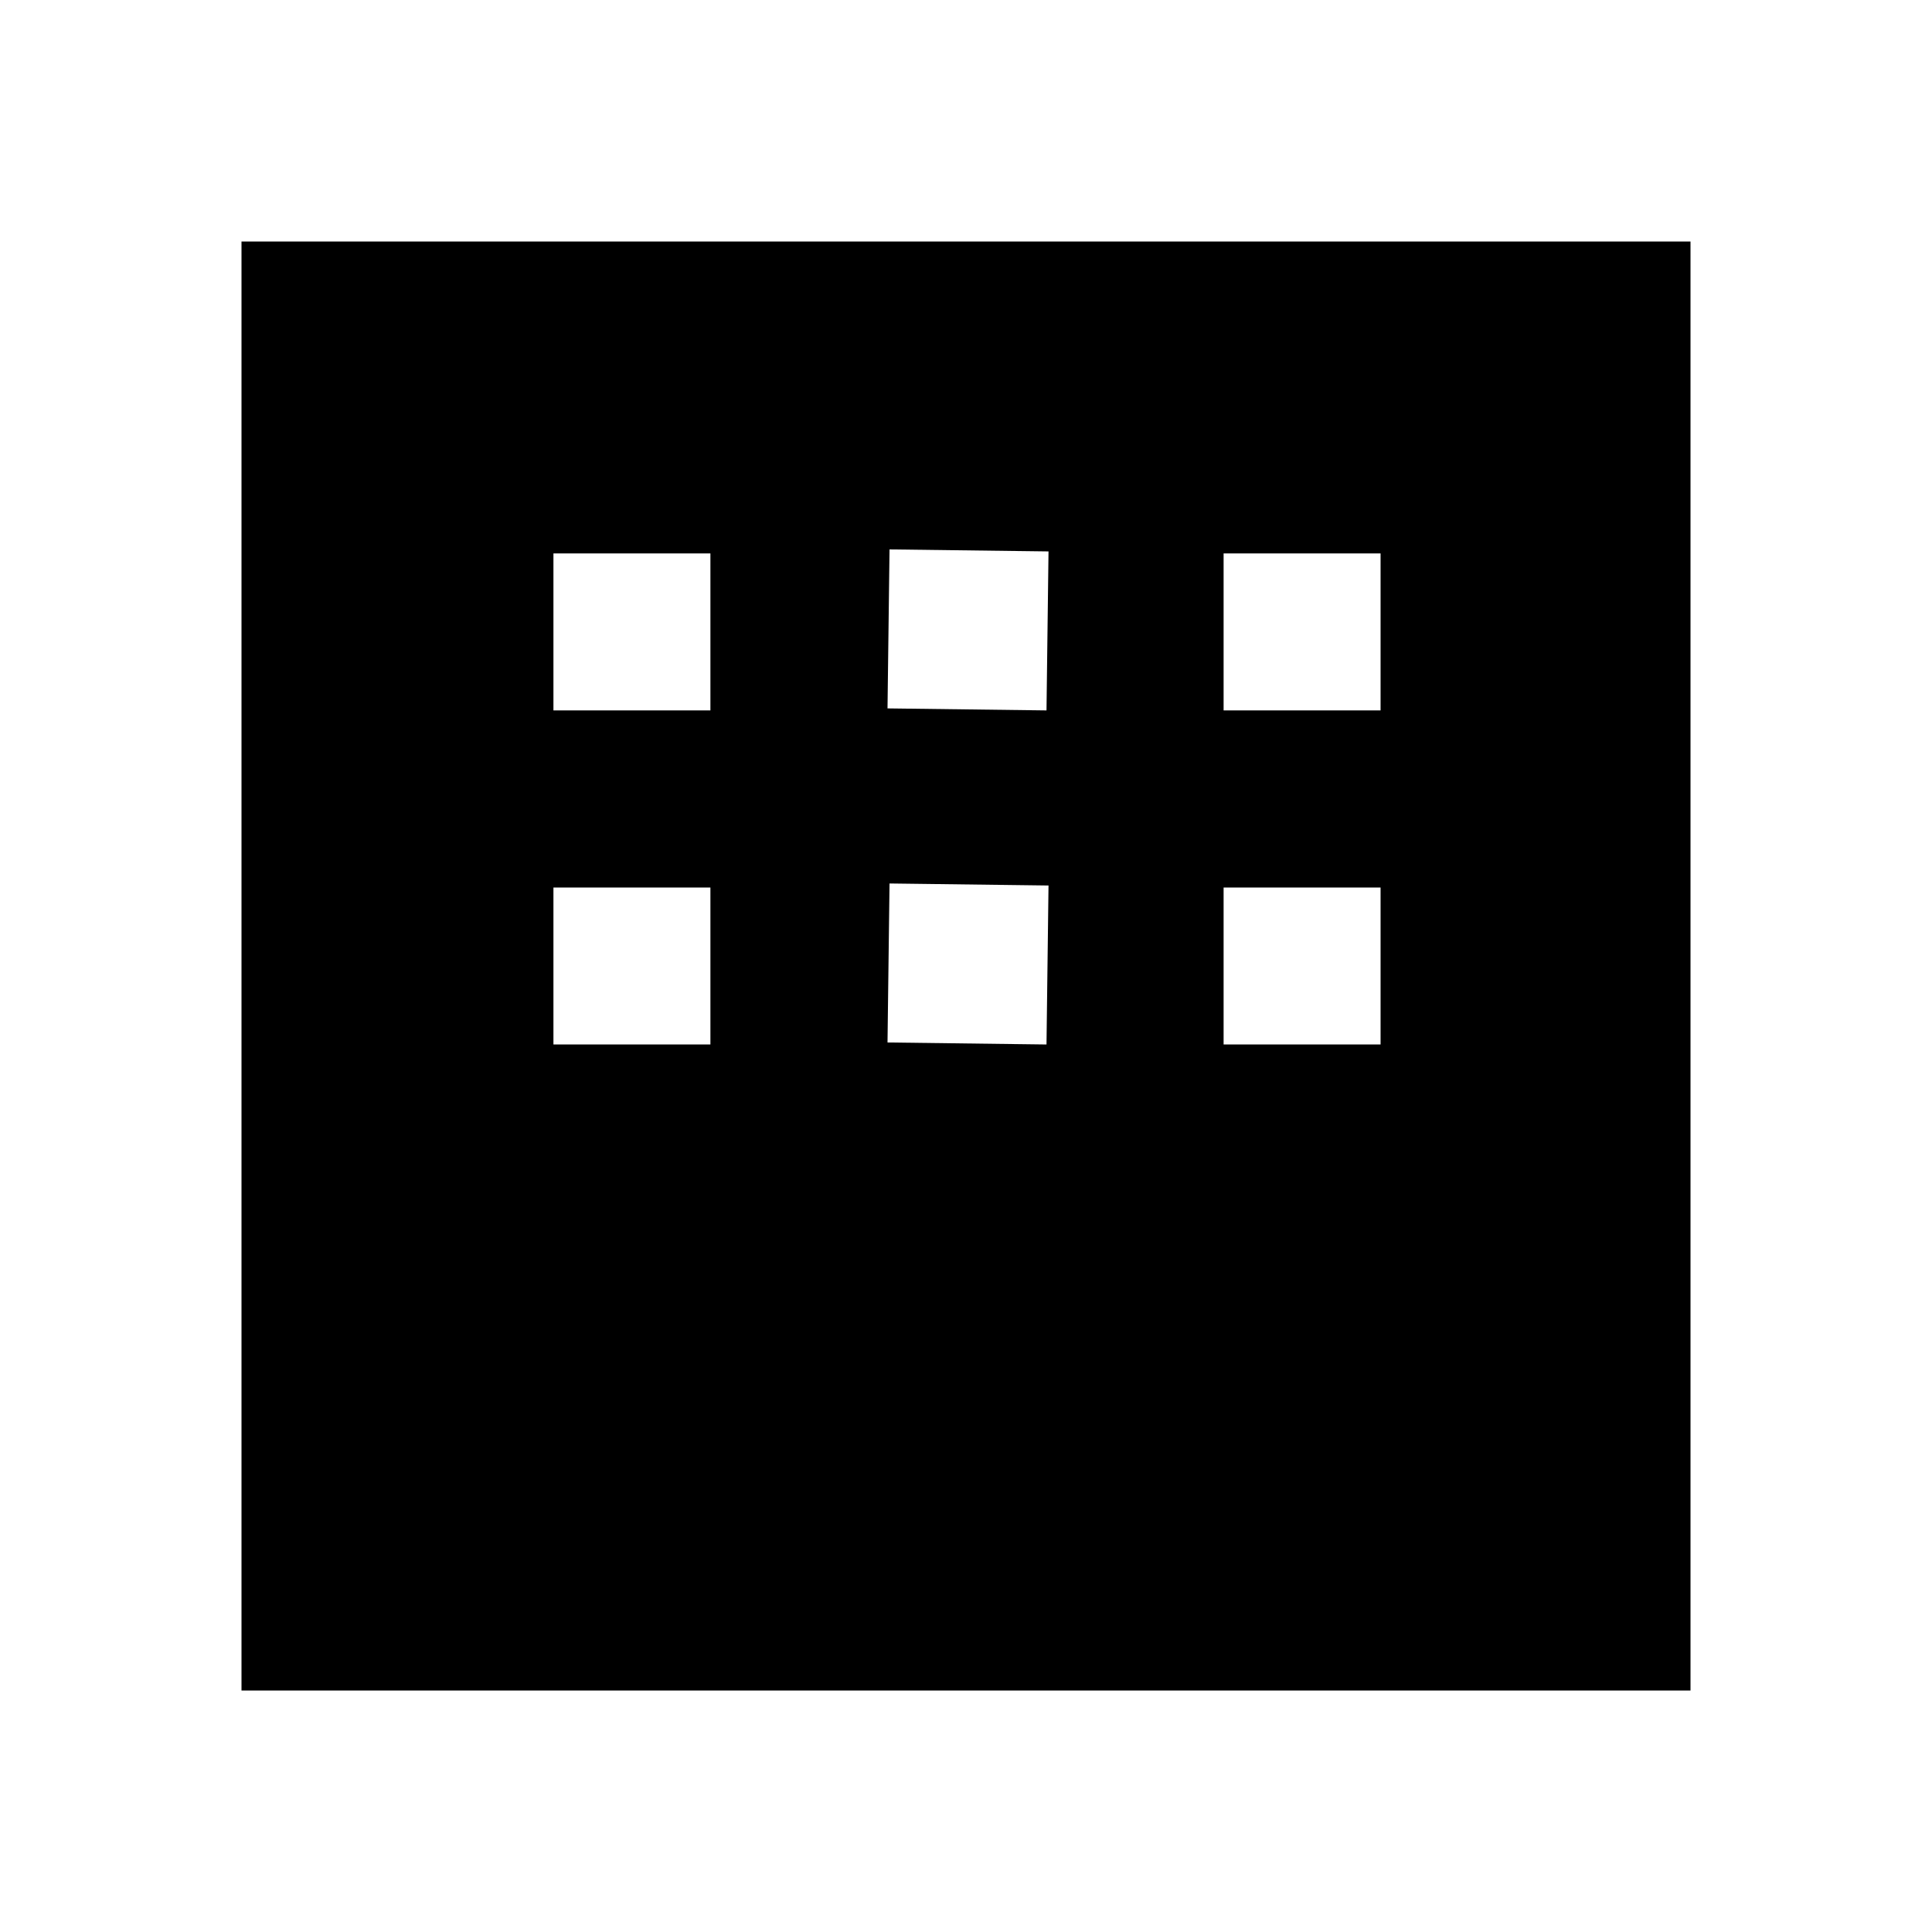 <svg xmlns="http://www.w3.org/2000/svg" width="48" height="48" viewBox="0 -960 960 960"><path d="M120-120v-720h720v720H120Zm155-487h78v-78h-78v78Zm166-1 79 1 1-79-79-1-1 79Zm167 1h78v-78h-78v78ZM275-441h78v-78h-78v78Zm166-1 79 1 1-79-79-1-1 79Zm167 1h78v-78h-78v78Z"/></svg>